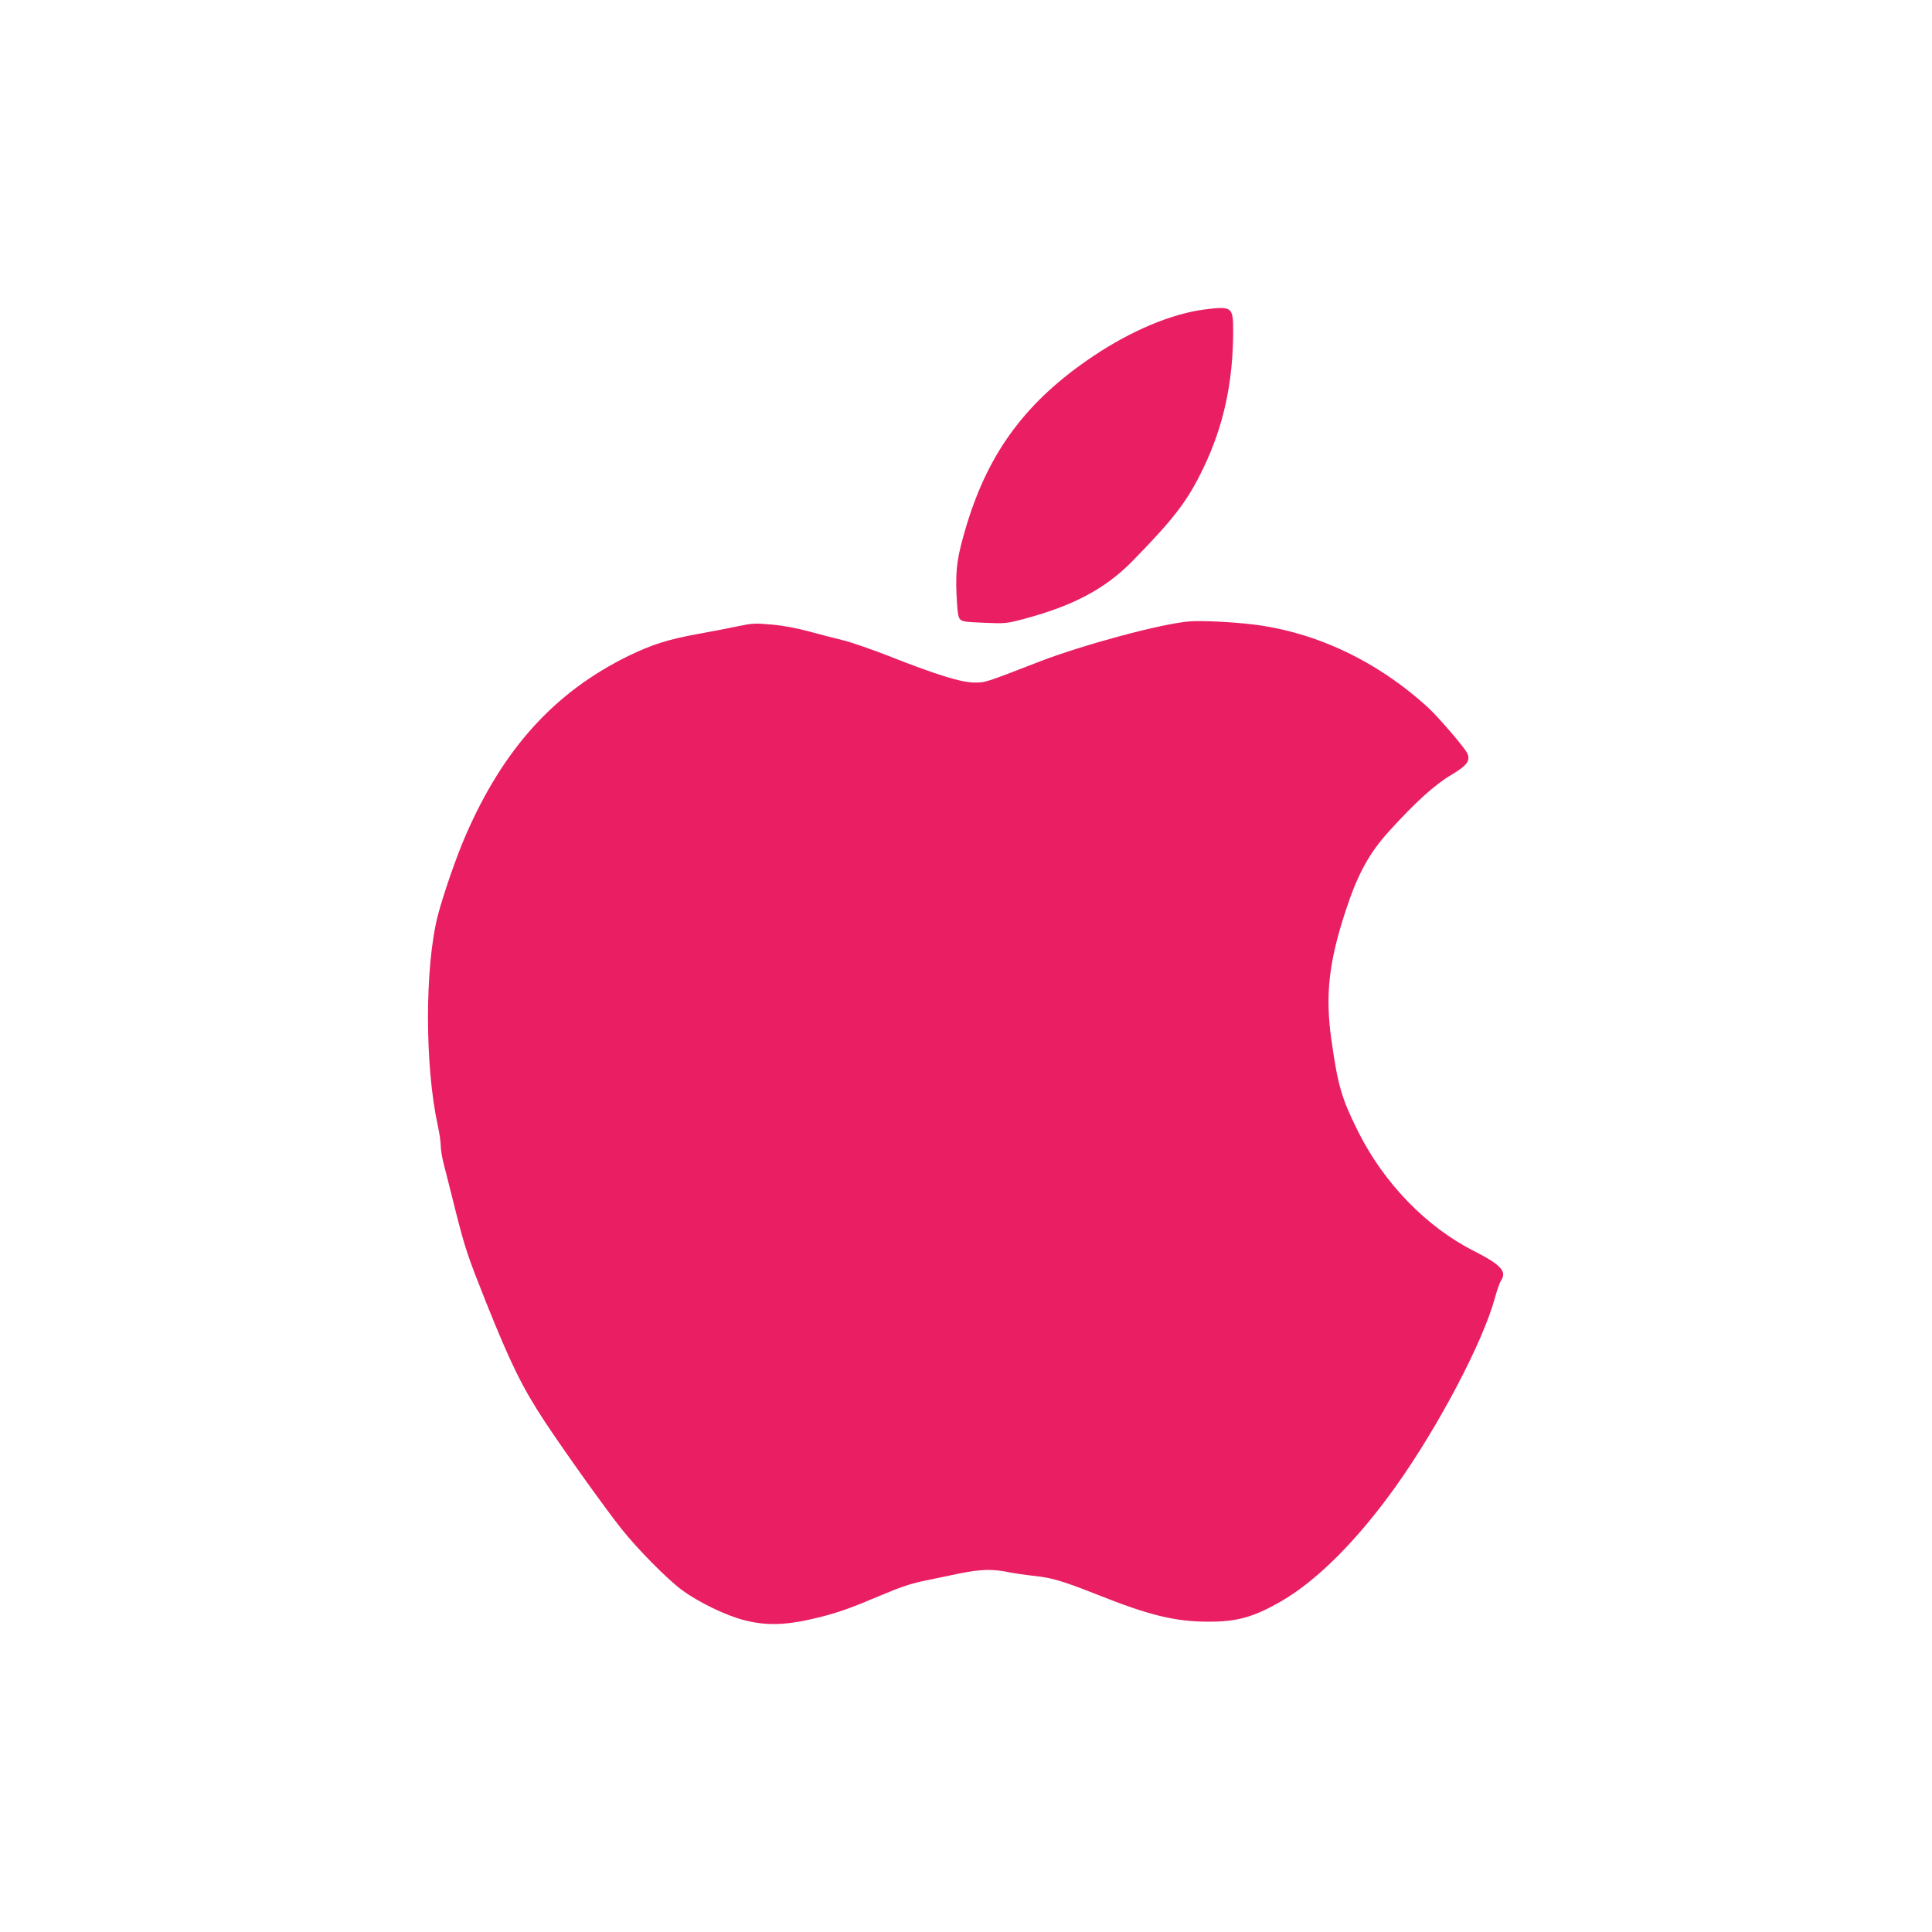 <?xml version="1.0" standalone="no"?>
<!DOCTYPE svg PUBLIC "-//W3C//DTD SVG 20010904//EN"
 "http://www.w3.org/TR/2001/REC-SVG-20010904/DTD/svg10.dtd">
<svg version="1.0" xmlns="http://www.w3.org/2000/svg"
 width="1280pt" height="1280pt" viewBox="0 0 1280 1280"
 preserveAspectRatio="xMidYMid meet">
<g transform="translate(0,1280) scale(0.1,-0.1)"
fill="#e91e63" stroke="none">
<path d="M7976 10749 c-213 -28 -480 -139 -729 -306 -441 -294 -694 -631 -842
-1119 -63 -208 -75 -291 -68 -458 5 -113 10 -152 22 -167 14 -17 35 -20 161
-25 140 -6 149 -5 262 25 328 87 543 201 723 386 278 284 366 401 469 617 133
277 196 568 196 906 0 159 -7 165 -194 141z"/>
<path d="M7880 8683 c-182 -14 -701 -154 -990 -265 -371 -144 -361 -140 -435
-140 -85 0 -251 51 -570 177 -115 45 -252 92 -303 104 -51 12 -150 38 -220 57
-80 22 -171 39 -248 46 -111 10 -129 9 -225 -11 -57 -12 -178 -36 -269 -52
-194 -35 -302 -70 -455 -144 -489 -239 -830 -614 -1080 -1190 -61 -139 -150
-397 -185 -533 -86 -340 -86 -991 0 -1387 11 -49 20 -110 20 -135 0 -26 9 -82
21 -126 11 -43 49 -192 83 -329 58 -227 76 -281 195 -580 164 -410 242 -568
390 -793 137 -207 401 -576 509 -712 106 -133 302 -332 397 -402 108 -81 295
-172 419 -203 151 -38 283 -33 498 21 123 31 202 59 408 146 120 51 196 77
280 94 63 13 169 35 235 49 138 28 220 31 321 10 39 -8 115 -19 170 -25 125
-13 193 -34 424 -125 344 -137 516 -179 735 -179 193 -1 305 31 493 141 233
137 499 404 750 756 284 399 579 960 657 1251 13 48 31 99 40 112 40 61 -1
105 -184 198 -313 159 -595 451 -764 791 -109 219 -133 301 -176 605 -42 294
-18 515 95 858 79 241 155 380 288 526 176 194 302 308 416 375 102 61 125 94
99 144 -21 40 -187 233 -251 293 -336 310 -746 506 -1168 557 -132 16 -344 27
-420 20z"/>
</g>
</svg>

